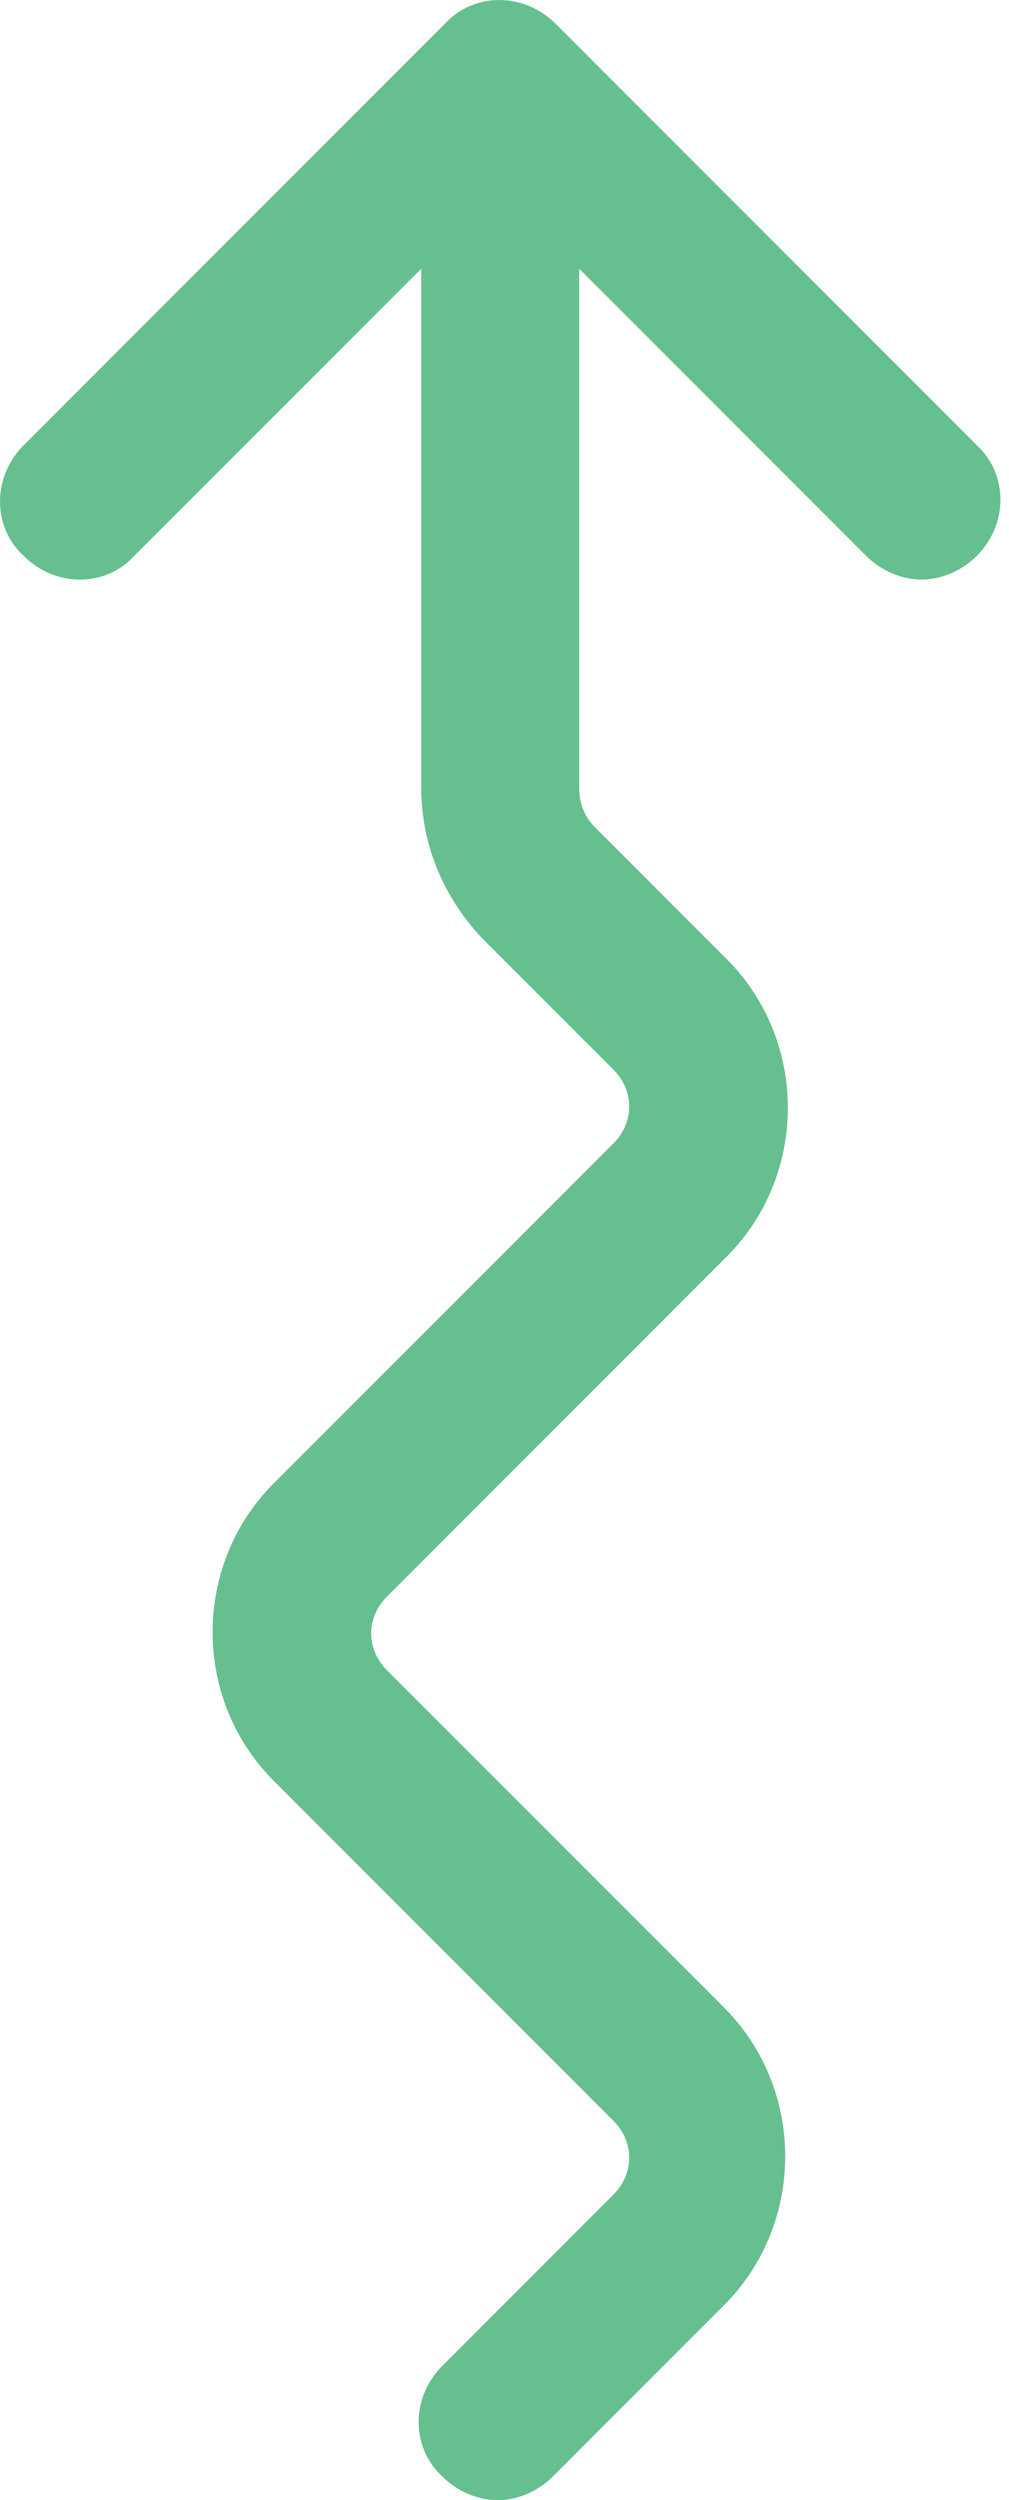 <svg width="21" height="52" viewBox="0 0 21 52" fill="none" xmlns="http://www.w3.org/2000/svg">
<path d="M18.027 11.562C18.356 11.89 18.794 12.055 19.178 12.055C19.562 12.055 20 11.89 20.329 11.562C20.986 10.904 20.986 9.863 20.329 9.26L11.562 0.493C10.904 -0.164 9.863 -0.164 9.26 0.493L0.493 9.26C-0.164 9.918 -0.164 10.959 0.493 11.562C1.151 12.219 2.192 12.219 2.794 11.562L8.767 5.589V16.384C8.767 17.534 9.206 18.63 10.027 19.507L12.767 22.247C12.986 22.466 13.096 22.74 13.096 23.014C13.096 23.288 12.986 23.562 12.767 23.781L5.699 30.849C4 32.548 4 35.343 5.699 37.041L12.767 44.11C13.206 44.548 13.206 45.205 12.767 45.644L9.206 49.206C8.548 49.863 8.548 50.904 9.206 51.507C9.534 51.836 9.973 52 10.356 52C10.74 52 11.178 51.836 11.507 51.507L15.069 47.945C16.767 46.247 16.767 43.452 15.069 41.753L8.055 34.74C7.616 34.301 7.616 33.644 8.055 33.206L15.123 26.137C16.822 24.438 16.822 21.644 15.123 19.945L12.383 17.206C12.164 16.986 12.055 16.712 12.055 16.384V5.589L18.027 11.562Z" fill="#66BF8F"/>
</svg>
